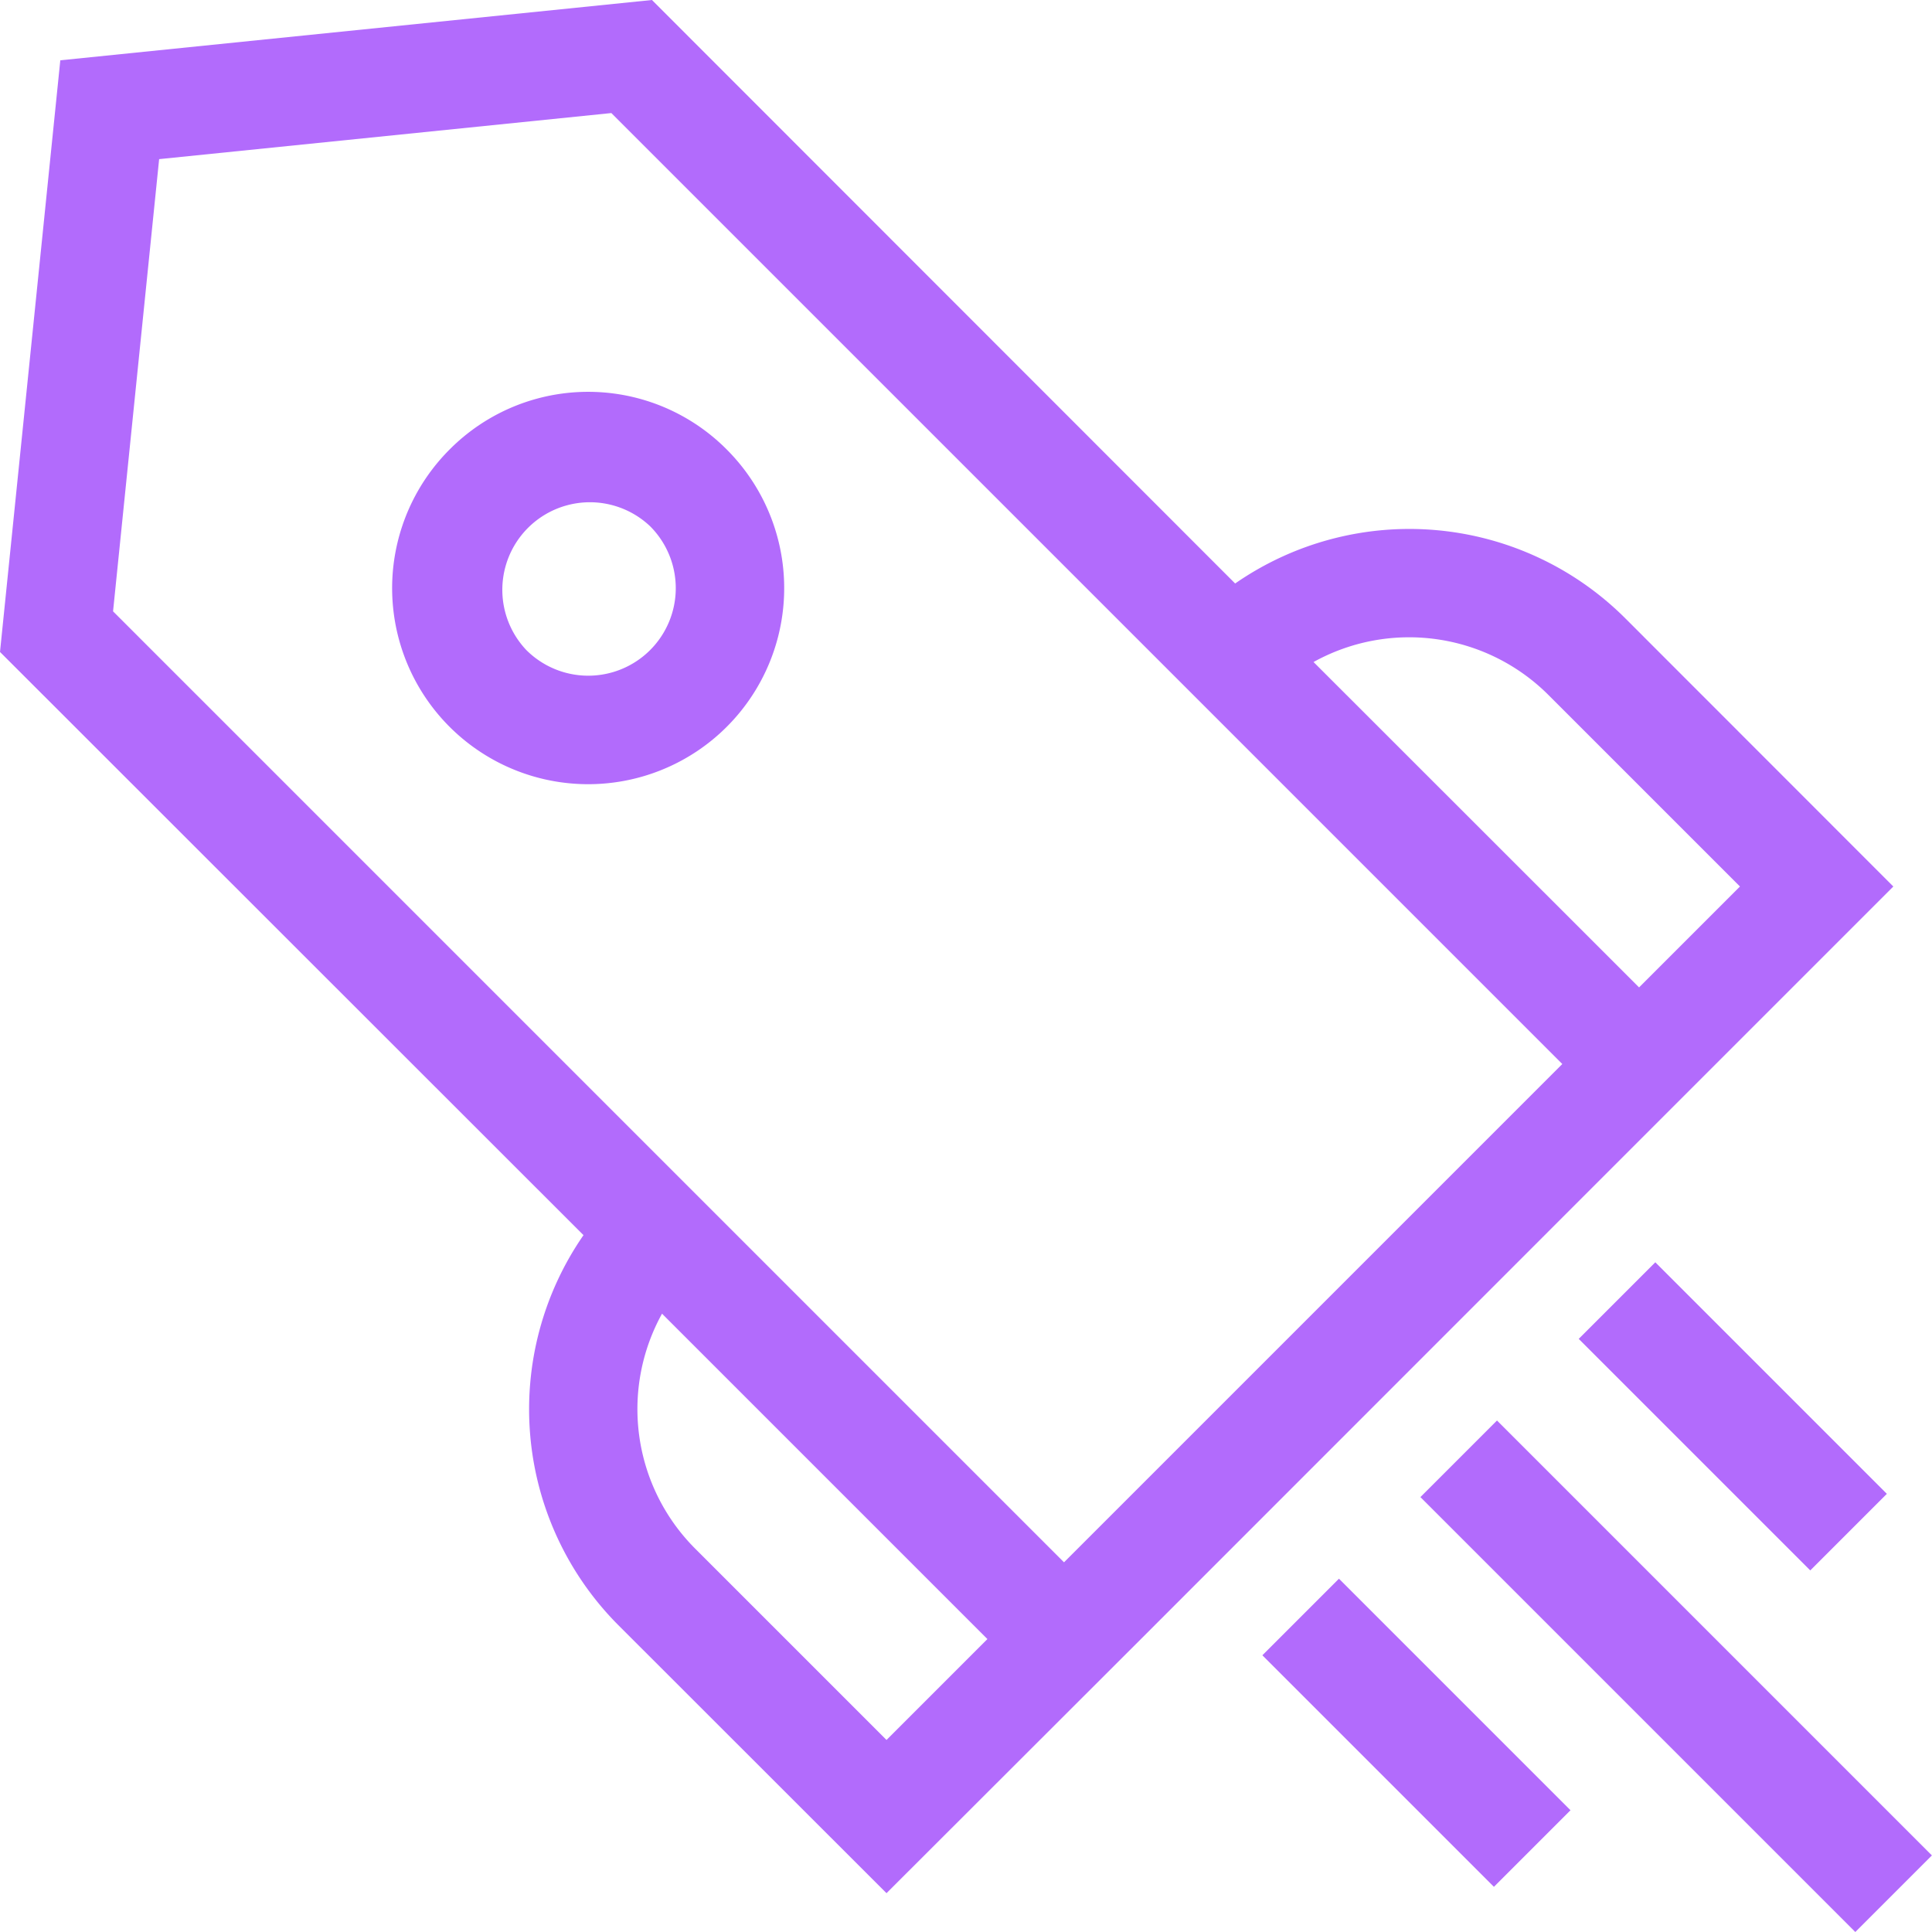 <?xml version="1.0" encoding="UTF-8"?> <svg xmlns="http://www.w3.org/2000/svg" viewBox="0 0 130.39 130.39"><defs><style>.cls-1{fill:#b26bfc;}</style></defs><g id="Layer_2" data-name="Layer 2"><g id="Layer_1-2" data-name="Layer 1"><path class="cls-1" d="M30.34,30.34a13.23,13.23,0,1,0,18.71,0A13.18,13.18,0,0,0,30.34,30.34ZM43.88,43.87a5.91,5.91,0,0,1-8.36,0,5.91,5.91,0,0,1,8.36-8.35A5.91,5.91,0,0,1,43.88,43.87Z"></path><rect class="cls-1" x="113.29" y="84.54" width="7.31" height="22.1" transform="translate(-33.34 110.69) rotate(-45)"></rect><rect class="cls-1" x="91.94" y="105.89" width="7.31" height="22.1" transform="translate(-54.69 101.85) rotate(-45)"></rect><rect class="cls-1" x="109.47" y="92.37" width="7.31" height="41.51" transform="translate(-46.86 113.13) rotate(-45)"></rect><path class="cls-1" d="M41.73,109.68l18.1,18.09L77,110.62h0l35.08-35.09,15.7-15.7-18.09-18.1a20.62,20.62,0,0,0-26.33-2.35L44,0,4.07,4.07,0,44,39.38,83.36A20.64,20.64,0,0,0,41.73,109.68Zm18.1,7.75L46.91,104.51a13.32,13.32,0,0,1-2.23-15.85l19.68,19.68,2.28,2.28ZM88.65,44.68a13.3,13.3,0,0,1,15.86,2.23l12.92,12.92-6.81,6.81-2.28-2.28ZM10.74,10.74,41.26,7.63l64.18,64.18L71.81,105.44,7.63,41.26Z"></path></g></g></svg> 